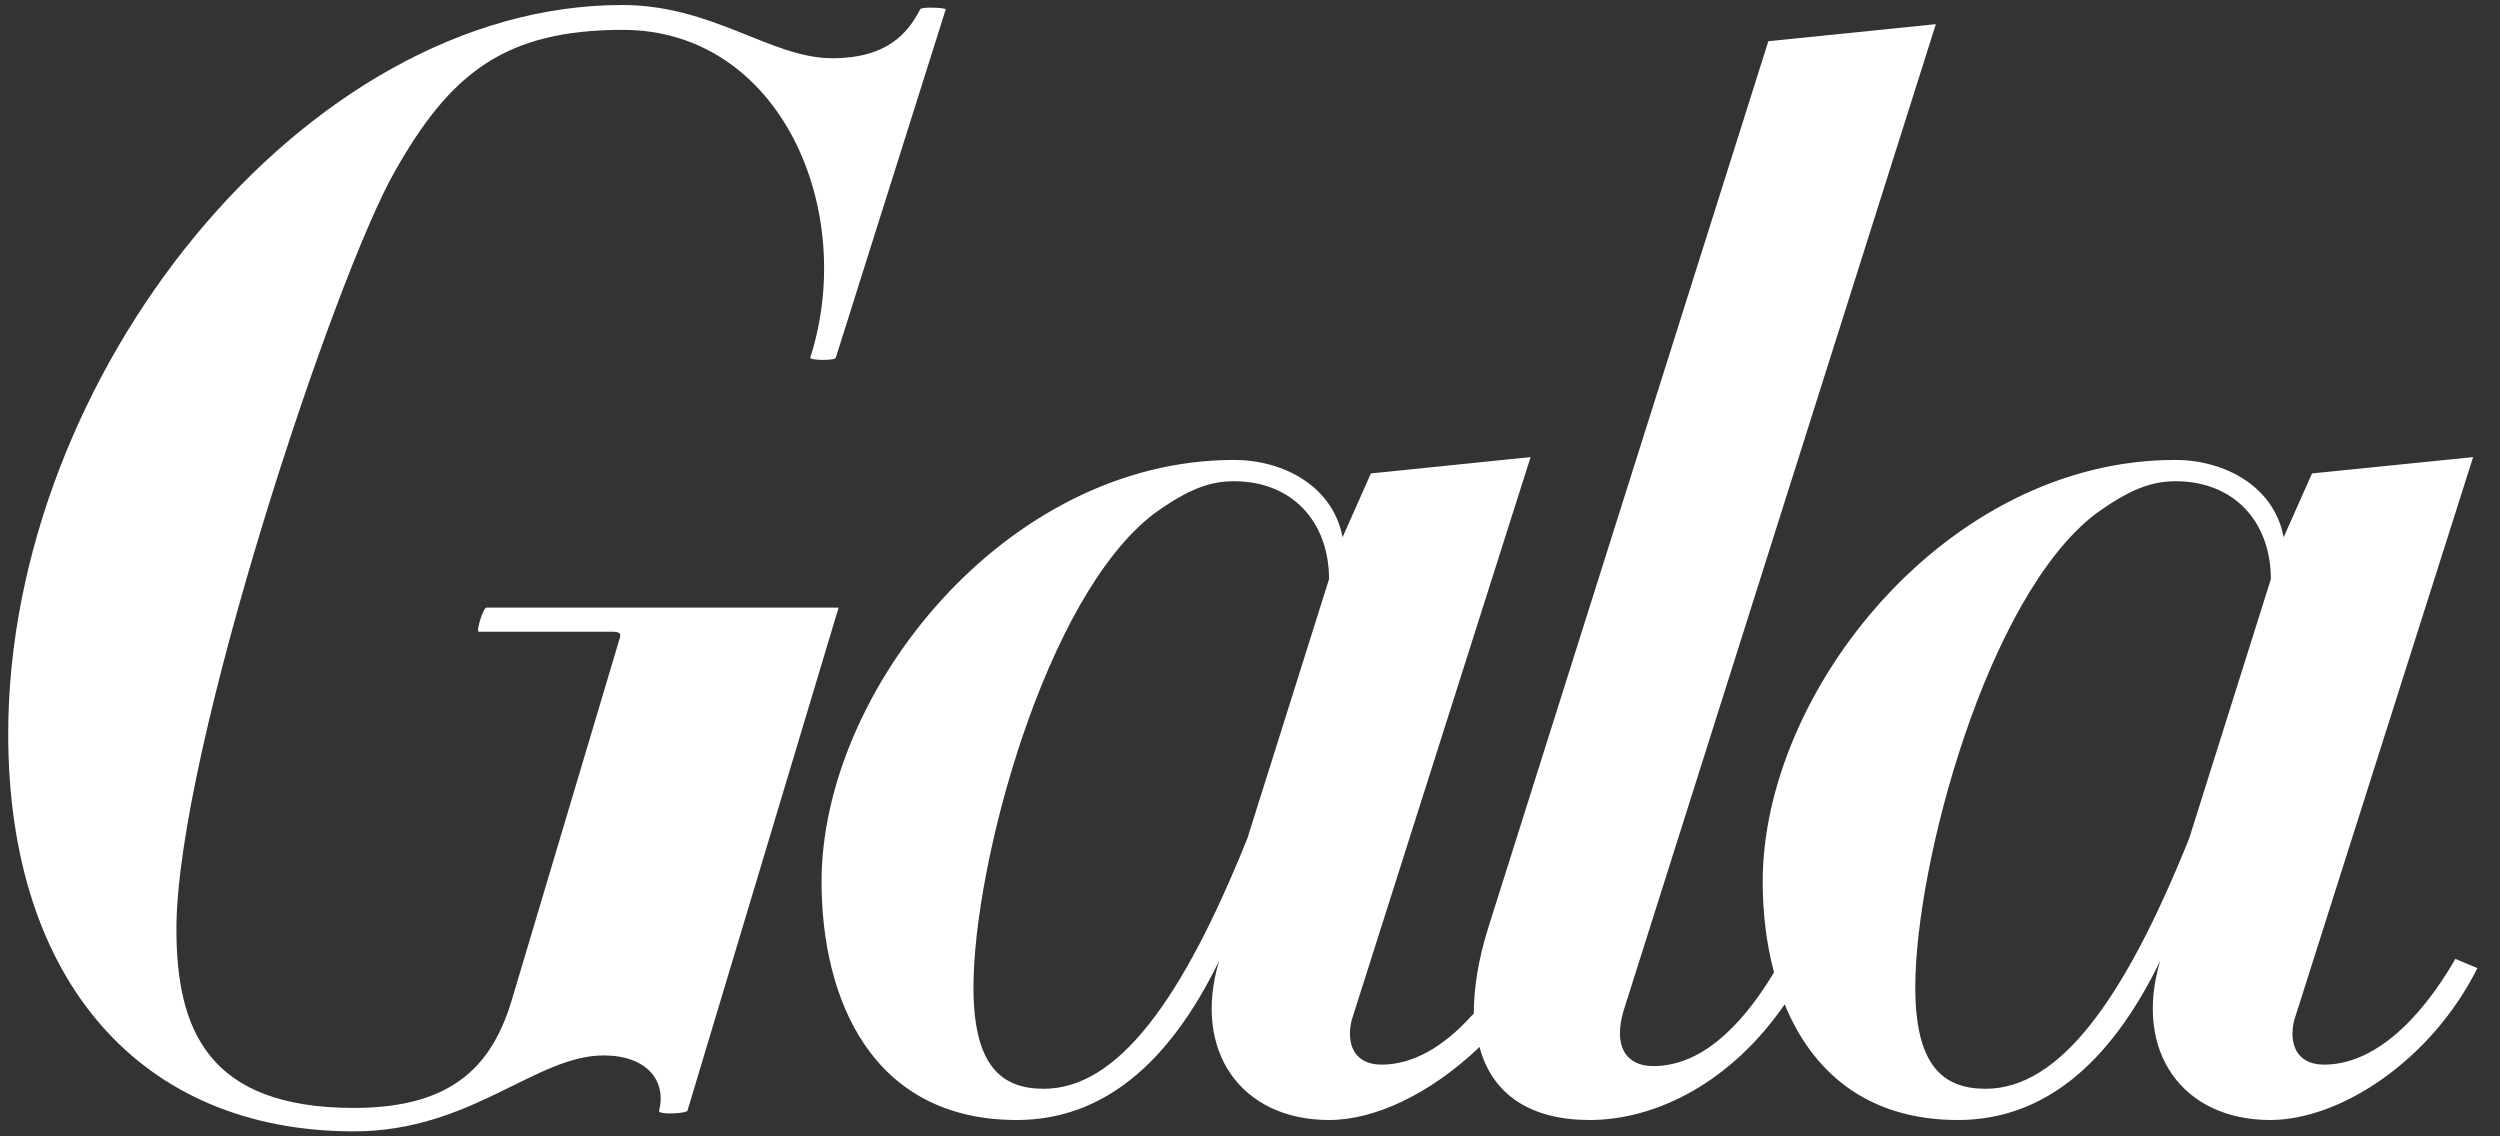 <svg width="88" height="40" viewBox="0 0 88 40" fill="none" xmlns="http://www.w3.org/2000/svg">
<rect x="0" y="0" width="88" height="40" fill="#333333" stroke="none"/>
<g id="Gala" clip-path="url(#clip0_1130_747)">
<path id="path6335" d="M77.061 29.506C74.763 35.227 72.489 38.325 69.891 38.325C68.367 38.325 67.418 37.475 67.418 34.752C67.418 30.405 69.941 21.012 73.763 18.089C75.013 17.189 75.762 16.94 76.587 16.94C78.635 16.94 79.934 18.364 79.934 20.387L77.061 29.506ZM43.909 29.506C41.611 35.227 39.337 38.325 36.739 38.325C35.215 38.325 34.266 37.475 34.266 34.752C34.266 30.405 36.789 21.012 40.611 18.089C41.86 17.189 42.61 16.94 43.434 16.94C45.483 16.94 46.782 18.364 46.782 20.387L43.909 29.506ZM86.43 33.753C85.131 36.002 83.507 37.475 81.808 37.475C80.808 37.475 80.559 36.701 80.759 35.902L87.054 16.09L81.383 16.665L80.384 18.913C80.059 17.14 78.335 16.19 76.561 16.19C68.492 16.19 62.047 24.36 62.047 31.03C62.047 32.104 62.171 33.203 62.446 34.228C61.197 36.301 59.773 37.526 58.199 37.526C57.25 37.526 56.775 36.851 57.15 35.577L68.142 0.851L62.246 1.45L52.403 32.604C52.028 33.778 51.878 34.802 51.878 35.677C51.828 35.727 51.803 35.752 51.779 35.777C50.804 36.851 49.73 37.475 48.631 37.475C47.631 37.475 47.382 36.701 47.581 35.902L53.877 16.09L48.256 16.665L47.257 18.913C46.932 17.14 45.208 16.19 43.434 16.19C35.365 16.19 28.919 24.36 28.919 31.03C28.919 35.177 30.693 39.424 35.789 39.424C38.787 39.424 41.136 37.475 42.91 33.828C41.96 37.026 43.709 39.424 46.782 39.424C48.431 39.424 50.355 38.475 52.003 36.926C52.028 36.901 52.053 36.876 52.078 36.851C52.528 38.55 53.902 39.424 55.951 39.424C58.324 39.424 60.947 38.075 62.821 35.352C63.77 37.675 65.669 39.424 68.917 39.424C71.915 39.424 74.263 37.475 76.037 33.828C75.088 37.026 76.836 39.424 79.909 39.424C82.382 39.424 85.58 37.326 87.204 34.078L86.43 33.753Z" fill="white"/>
<path id="path6337" d="M24.198 39.099C24.148 39.199 23.148 39.249 23.198 39.099C23.473 38.05 22.773 37.151 21.25 37.151C18.851 37.151 16.578 39.824 12.456 39.824C4.961 39.824 0.289 34.528 0.289 25.834C0.289 13.242 10.682 0.176 21.899 0.176C25.097 0.176 27.145 2.05 29.294 2.05C31.243 2.05 31.967 1.15 32.392 0.326C32.442 0.226 33.291 0.276 33.291 0.326L29.419 12.593C29.419 12.693 28.52 12.693 28.52 12.593C30.193 7.396 27.47 1.051 21.924 1.051C17.777 1.051 15.853 2.574 13.905 6.022C11.781 9.72 6.21 26.458 6.21 32.704C6.21 36.226 7.309 38.999 12.456 38.999C16.028 38.999 17.377 37.425 18.052 35.077L21.824 22.436C21.874 22.286 21.774 22.236 21.549 22.236H16.852C16.753 22.236 17.002 21.387 17.127 21.387H29.519L24.198 39.099Z" fill="white"/>
</g>
<defs>
<clipPath id="clip0_1130_747">
<rect width="87.111" height="40" fill="white" transform="translate(0.207)"/>
</clipPath>
</defs>
</svg>
